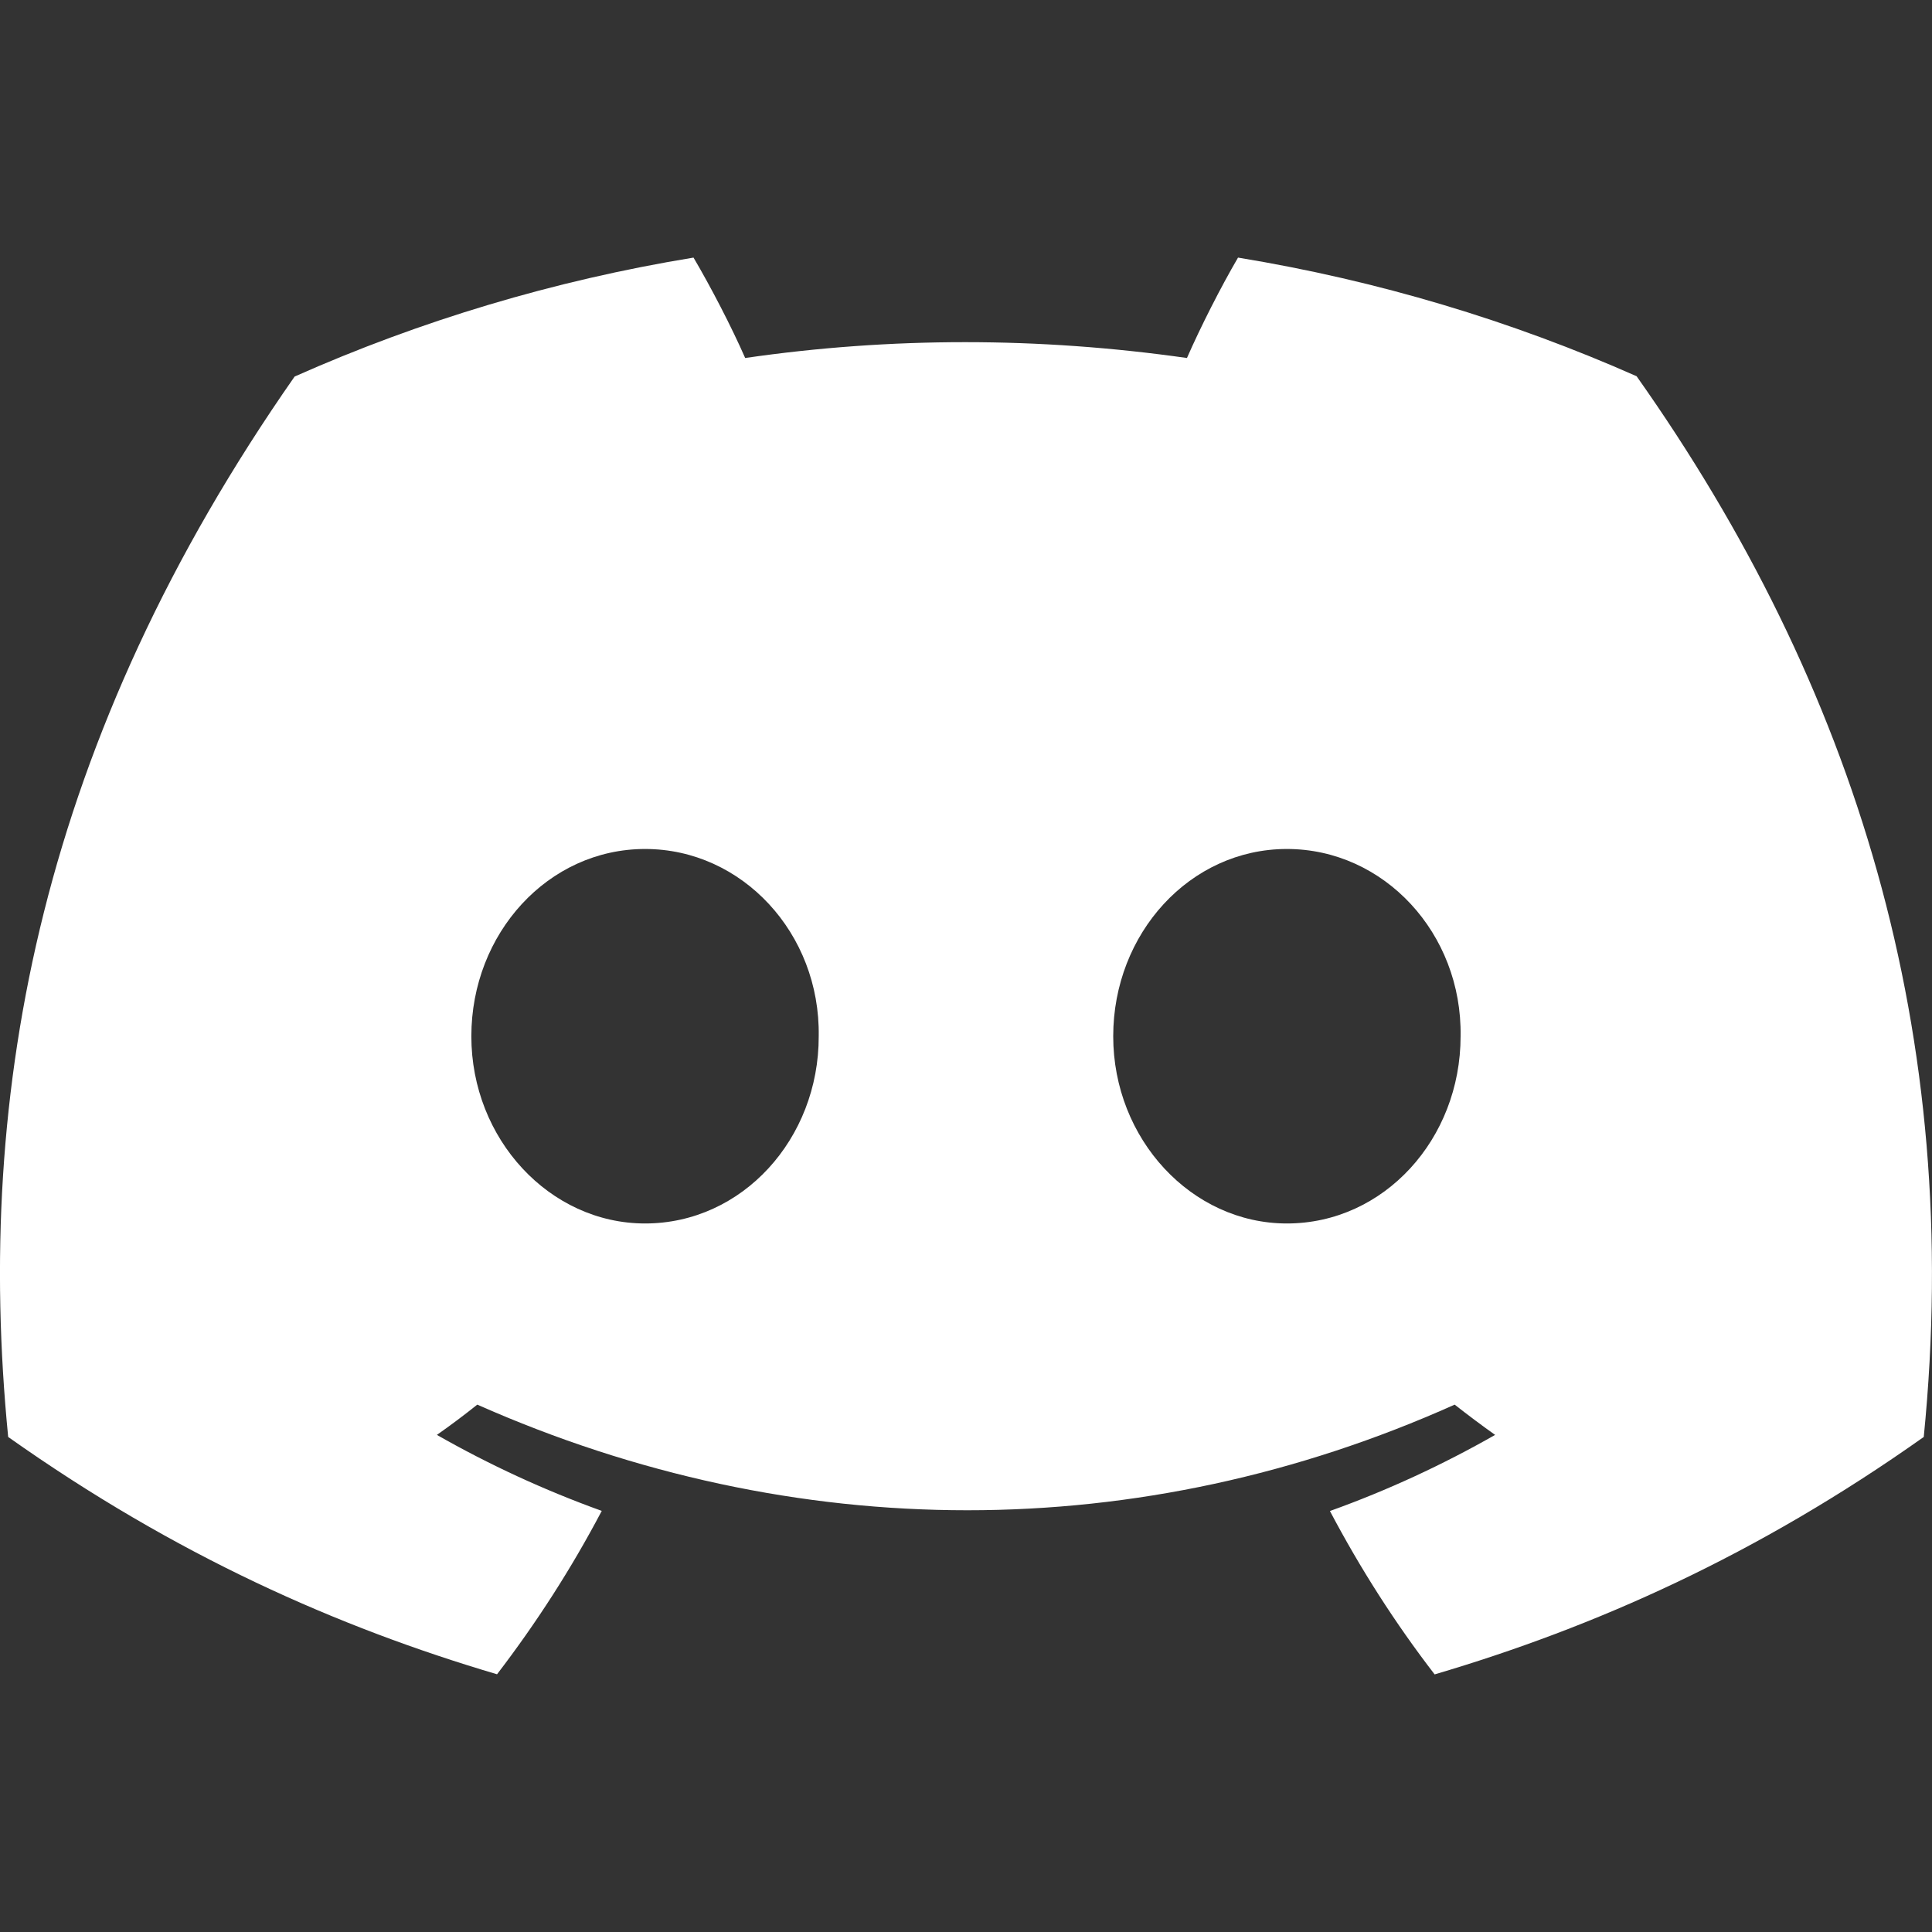 <svg width="30" height="30" viewBox="0 0 30 30" fill="none" xmlns="http://www.w3.org/2000/svg">
<rect x="0" y="0" width="30" height="30" fill="#333333" stroke="none"/>
<g clip-path="url(#clip0_385:2538)">
<path d="M25.413 5.842C23.471 4.982 21.395 4.356 19.224 4C18.957 4.457 18.645 5.071 18.431 5.559C16.123 5.231 13.837 5.231 11.571 5.559C11.357 5.071 11.038 4.457 10.769 4C8.596 4.356 6.517 4.984 4.575 5.847C0.658 11.454 -0.404 16.922 0.127 22.313C2.725 24.151 5.243 25.267 7.718 25.998C8.329 25.201 8.874 24.354 9.344 23.461C8.45 23.139 7.593 22.742 6.784 22.281C6.999 22.13 7.209 21.973 7.411 21.811C12.348 23.998 17.711 23.998 22.588 21.811C22.794 21.973 23.004 22.13 23.216 22.281C22.404 22.744 21.546 23.142 20.651 23.463C21.121 24.354 21.663 25.203 22.277 26C24.755 25.269 27.275 24.153 29.872 22.313C30.495 16.064 28.808 10.646 25.413 5.842ZM10.017 18.998C8.535 18.998 7.319 17.687 7.319 16.091C7.319 14.495 8.509 13.183 10.017 13.183C11.524 13.183 12.739 14.493 12.713 16.091C12.716 17.687 11.524 18.998 10.017 18.998ZM19.983 18.998C18.502 18.998 17.286 17.687 17.286 16.091C17.286 14.495 18.476 13.183 19.983 13.183C21.491 13.183 22.706 14.493 22.68 16.091C22.68 17.687 21.491 18.998 19.983 18.998Z" fill="white"/>
</g>
<defs>
<clipPath id="clip0_385:2538">
<rect width="30" height="30" fill="white"/>
</clipPath>
</defs>
</svg>
